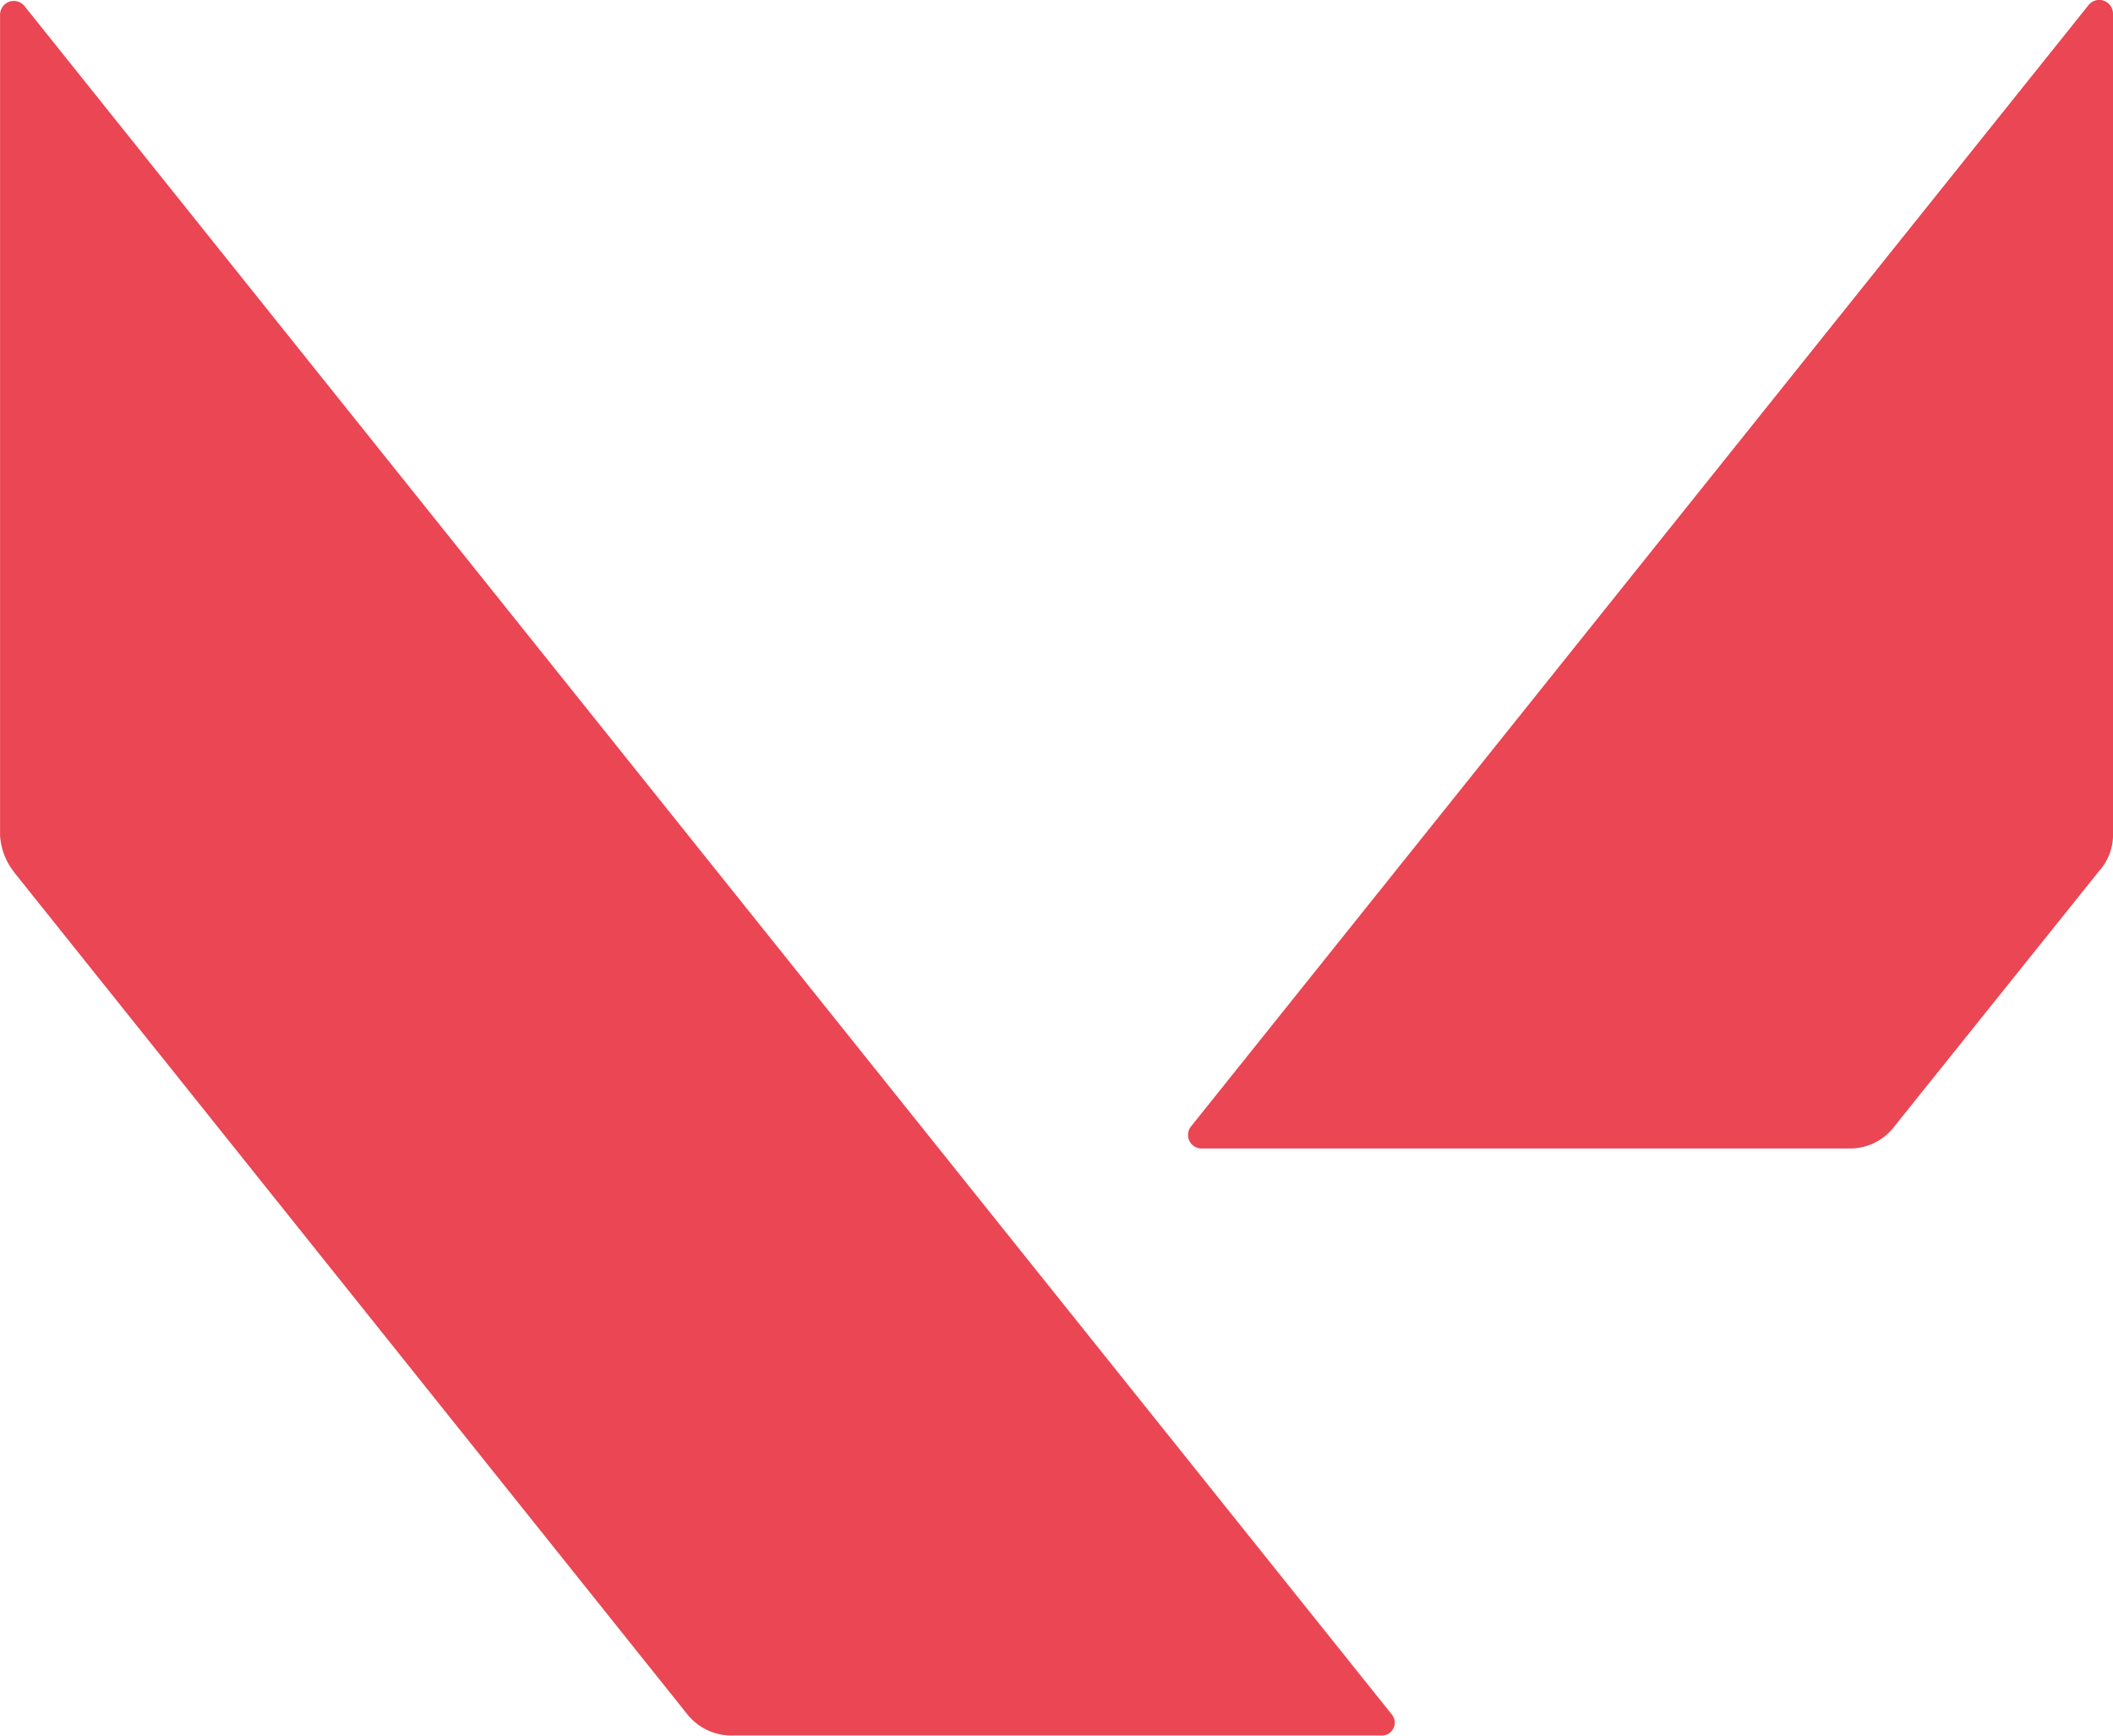 <svg id="Group_1" data-name="Group 1" xmlns="http://www.w3.org/2000/svg" width="58.876" height="48.361" viewBox="0 0 58.876 48.361">
  <path id="Path_1" data-name="Path 1" d="M280.776,215.7V192.81a.383.383,0,0,0-.677-.235l-25.01,31.248a.378.378,0,0,0,.294.618H273.45a1.547,1.547,0,0,0,1.236-.618l5.708-7.12a1.509,1.509,0,0,0,.383-1Zm-58.494,1.03,18.772,23.48a1.578,1.578,0,0,0,1.265.588h18.066a.358.358,0,0,0,.294-.588l-38.1-47.607a.383.383,0,0,0-.677.235v22.891a1.832,1.832,0,0,0,.383,1Z" transform="translate(-221.9 -192.439)" fill="#ea4653"/>
</svg>
